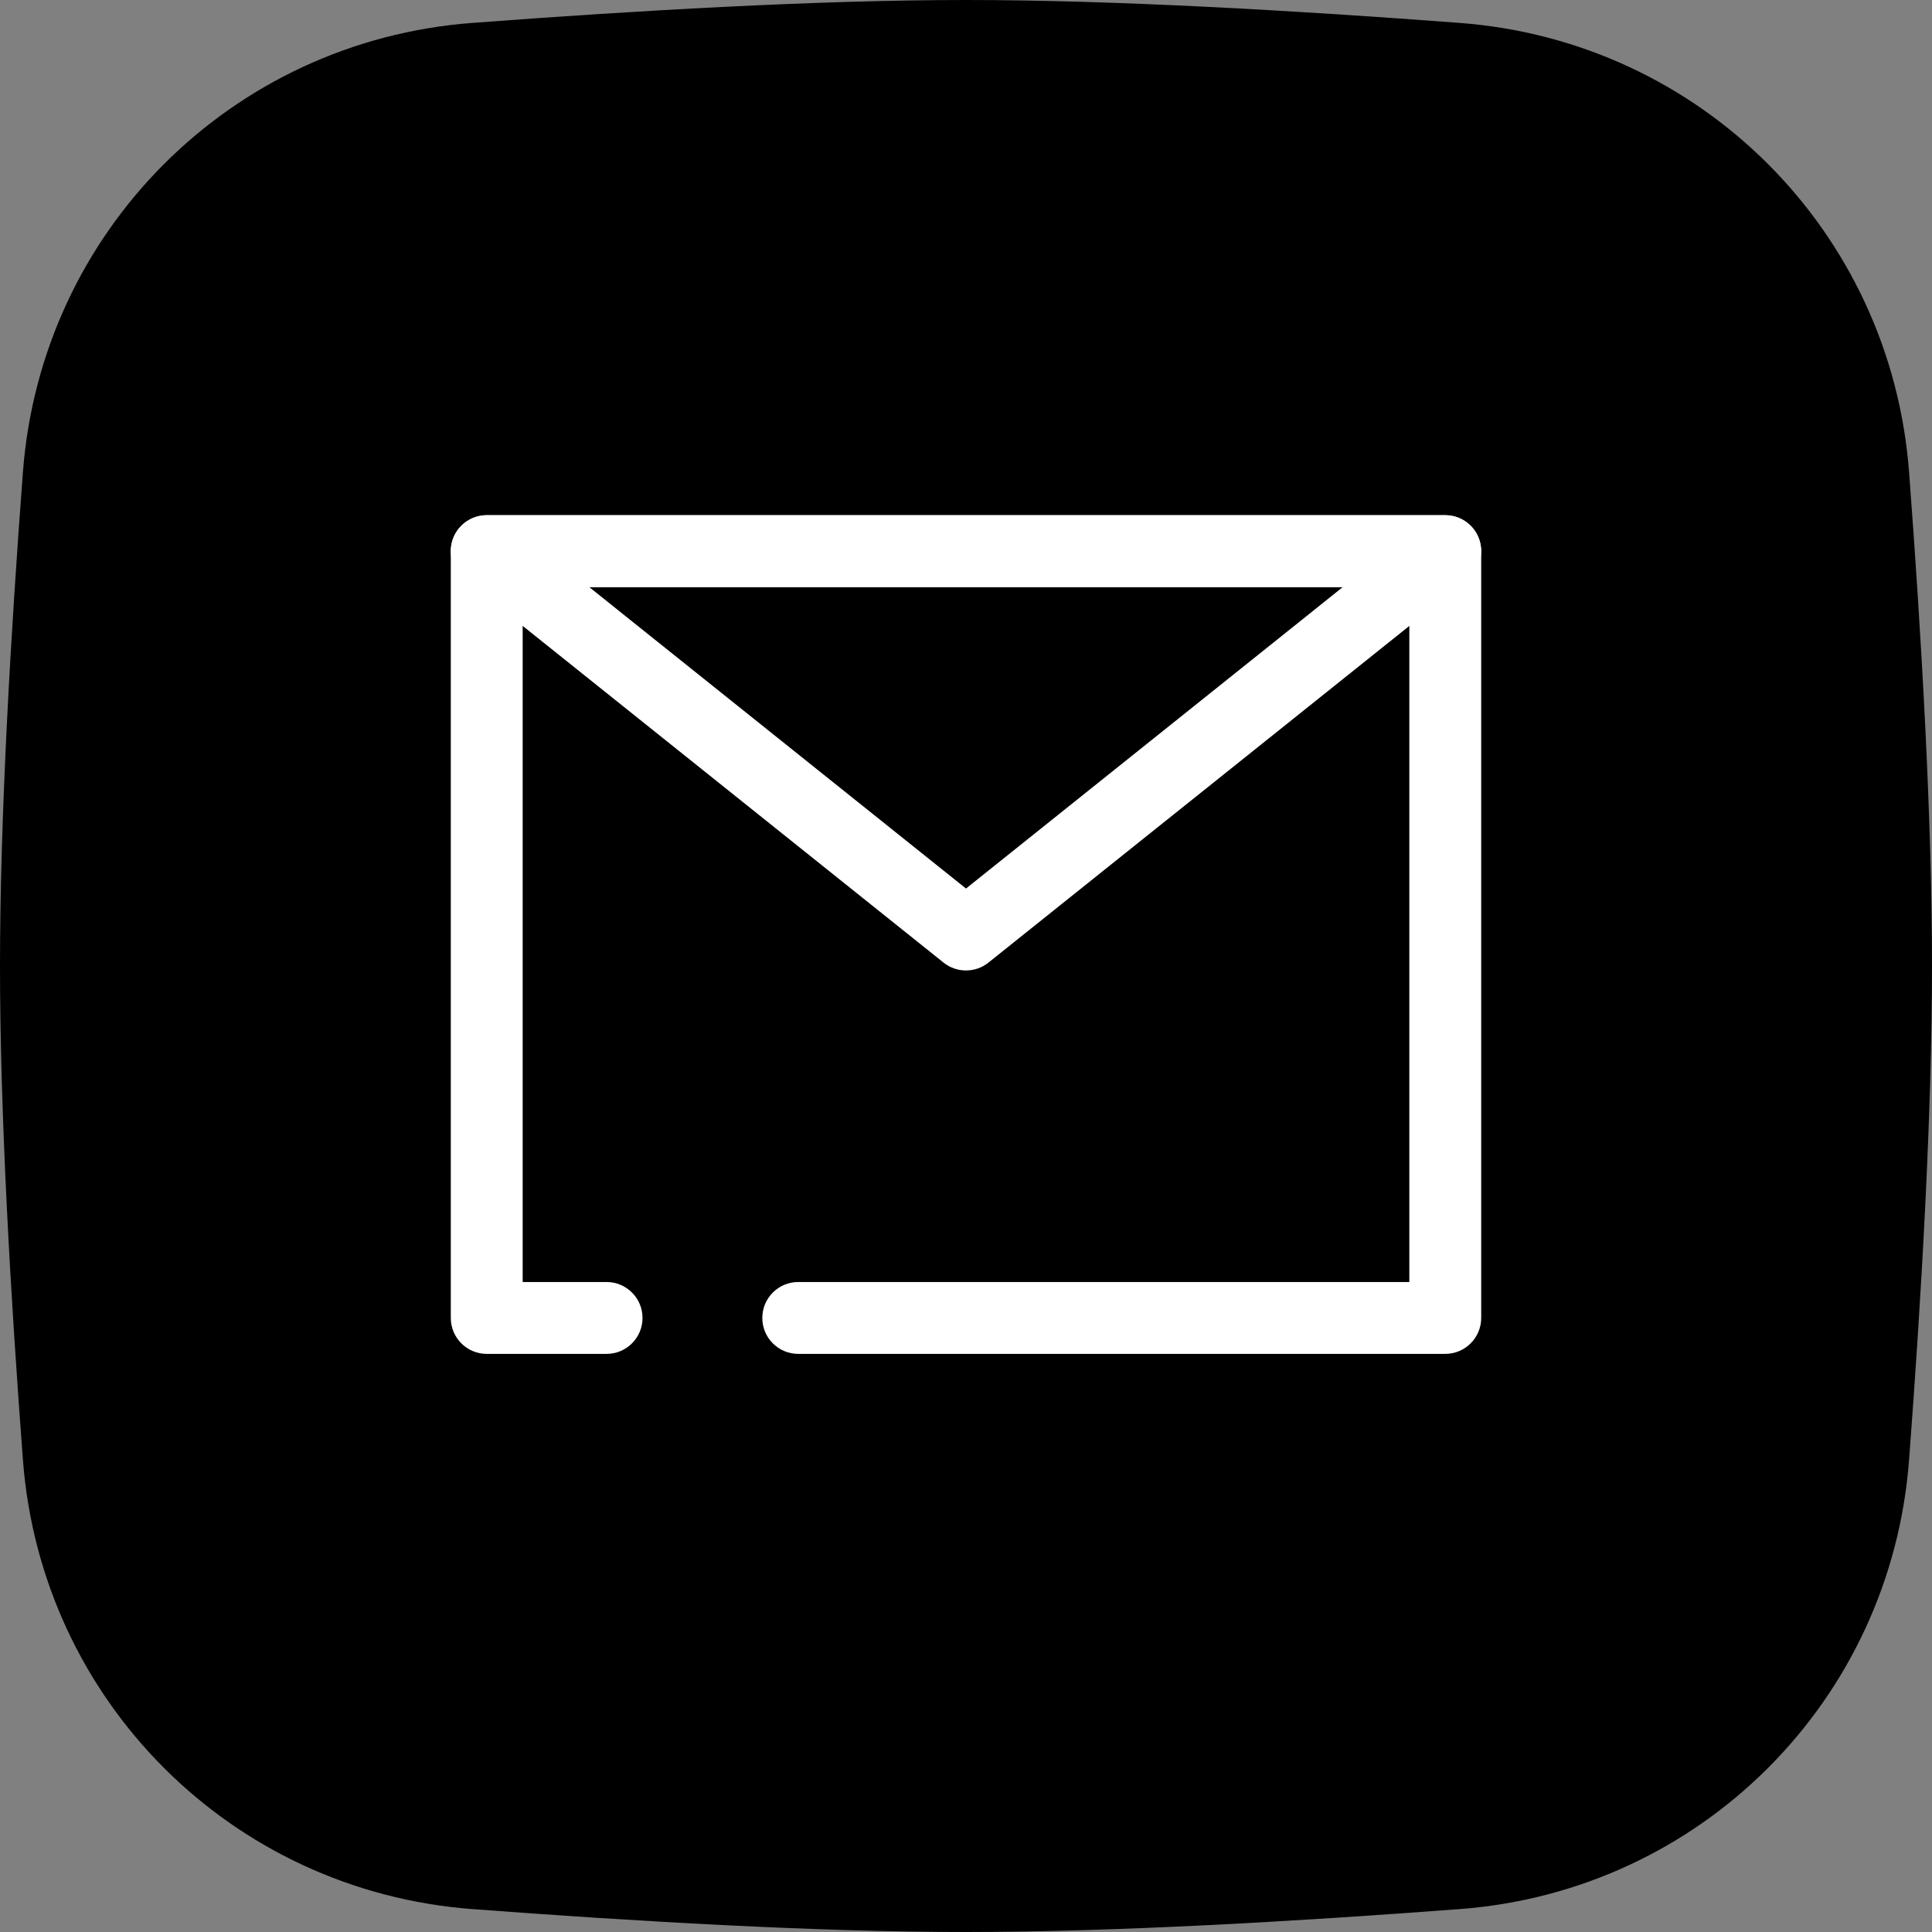 <?xml version="1.0" encoding="UTF-8"?><svg xmlns="http://www.w3.org/2000/svg" xmlns:xlink="http://www.w3.org/1999/xlink" fill="none" height="30.0" preserveAspectRatio="xMidYMid meet" style="fill: none;" version="1.0" viewBox="1.0 1.0 30.0 30.0" width="30.0" zoomAndPan="magnify"><rect x="1.0" y="1.0" width="30.0" height="30.0" fill="#808080" stroke="none"/><g id="change1_1"><path d="M1.356 8.331C1.639 4.591 4.591 1.639 8.331 1.356C10.856 1.165 13.698 1 16 1C18.302 1 21.144 1.165 23.669 1.356C27.41 1.639 30.361 4.591 30.644 8.331C30.835 10.856 31 13.698 31 16C31 18.302 30.835 21.144 30.644 23.669C30.361 27.41 27.41 30.361 23.669 30.644C21.144 30.835 18.302 31 16 31C13.698 31 10.856 30.835 8.331 30.644C4.591 30.361 1.639 27.41 1.356 23.669C1.165 21.144 1 18.302 1 16C1 13.698 1.165 10.856 1.356 8.331Z" fill="#000"/></g><g id="change2_1"><path clip-rule="evenodd" d="M8 9.558C8 9.25 8.25 9 8.558 9H23.442C23.75 9 24 9.25 24 9.558V21.465C24 21.773 23.75 22.023 23.442 22.023H13.395C13.087 22.023 12.837 21.773 12.837 21.465C12.837 21.157 13.087 20.907 13.395 20.907H22.884V10.116H9.116V20.907H10.419C10.727 20.907 10.977 21.157 10.977 21.465C10.977 21.773 10.727 22.023 10.419 22.023H8.558C8.25 22.023 8 21.773 8 21.465V9.558Z" fill="#fff" fill-rule="evenodd"/></g><g id="change2_2"><path clip-rule="evenodd" d="M8.031 9.373C8.11 9.15 8.321 9 8.558 9H23.442C23.679 9 23.89 9.15 23.968 9.373C24.047 9.597 23.976 9.846 23.791 9.994L16.349 15.947C16.145 16.11 15.855 16.11 15.651 15.947L8.21 9.994C8.024 9.846 7.953 9.597 8.031 9.373ZM10.149 10.116L16 14.797L21.851 10.116H10.149Z" fill="#fff" fill-rule="evenodd"/></g></svg>